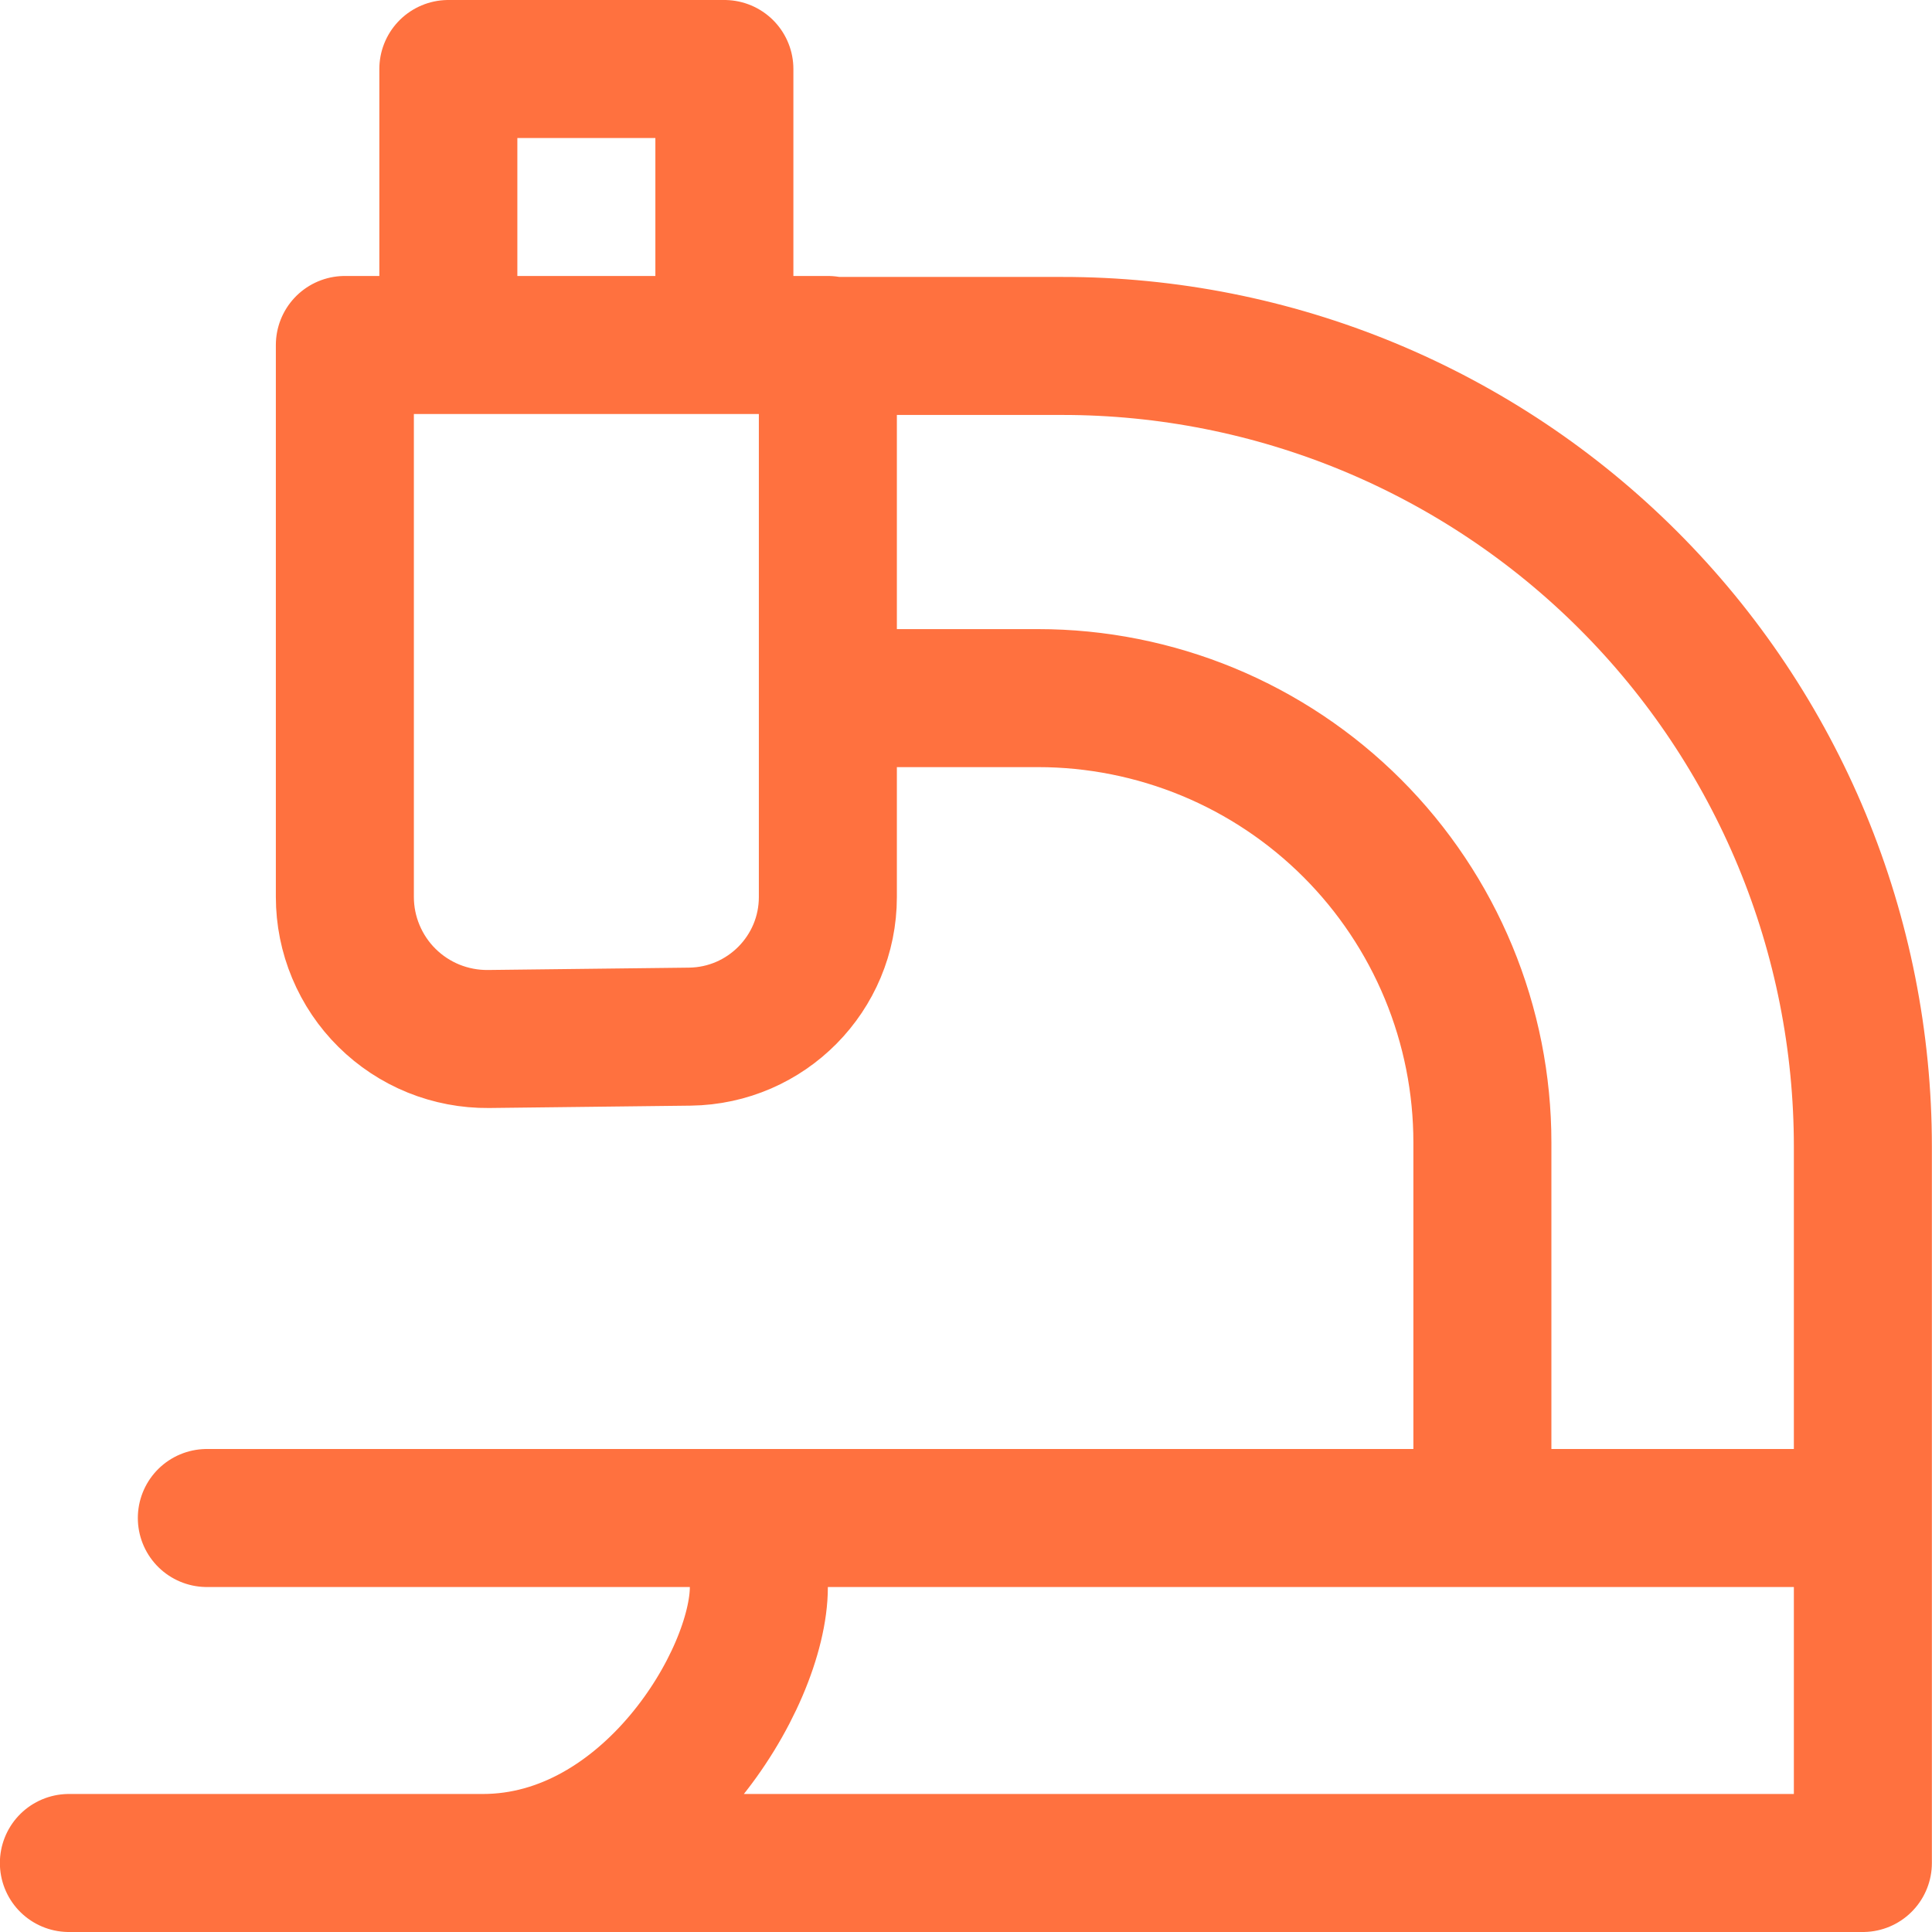 <svg width="32" height="32" viewBox="0 0 32 32" fill="none" xmlns="http://www.w3.org/2000/svg">
<g clip-path="url(#clip0_582_134945)">
<path d="M7.426 5.714V1.143H11.998V5.714M13.712 11.563H17.193C18.16 11.563 19.117 11.754 20.01 12.123C20.903 12.493 21.714 13.035 22.398 13.719C23.081 14.402 23.623 15.214 23.993 16.107C24.363 17 24.553 17.957 24.553 18.923V25.143H30.855M30.855 25.143V18.992C30.855 17.25 30.513 15.525 29.847 13.916C29.18 12.307 28.204 10.845 26.972 9.613C25.74 8.381 24.278 7.405 22.669 6.738C21.06 6.072 19.335 5.729 17.593 5.73H13.712M30.855 25.143V30.857H7.998C10.741 30.857 12.569 27.81 12.569 26.285V25.143M30.855 25.143H3.426M8.64 30.857H1.141M5.712 5.714H13.712V14.857C13.712 16.123 12.693 17.154 11.426 17.17L8.089 17.209C7.778 17.212 7.47 17.153 7.182 17.037C6.894 16.92 6.631 16.747 6.41 16.528C6.189 16.31 6.014 16.049 5.894 15.762C5.774 15.476 5.712 15.168 5.712 14.857V5.714Z" stroke="#FF713F" stroke-width="2.286" stroke-linecap="round" stroke-linejoin="round"/>
</g>
<defs>
<clipPath id="clip0_582_134945">
<rect width="32" height="32" fill="white"/>
</clipPath>
</defs>
</svg>
